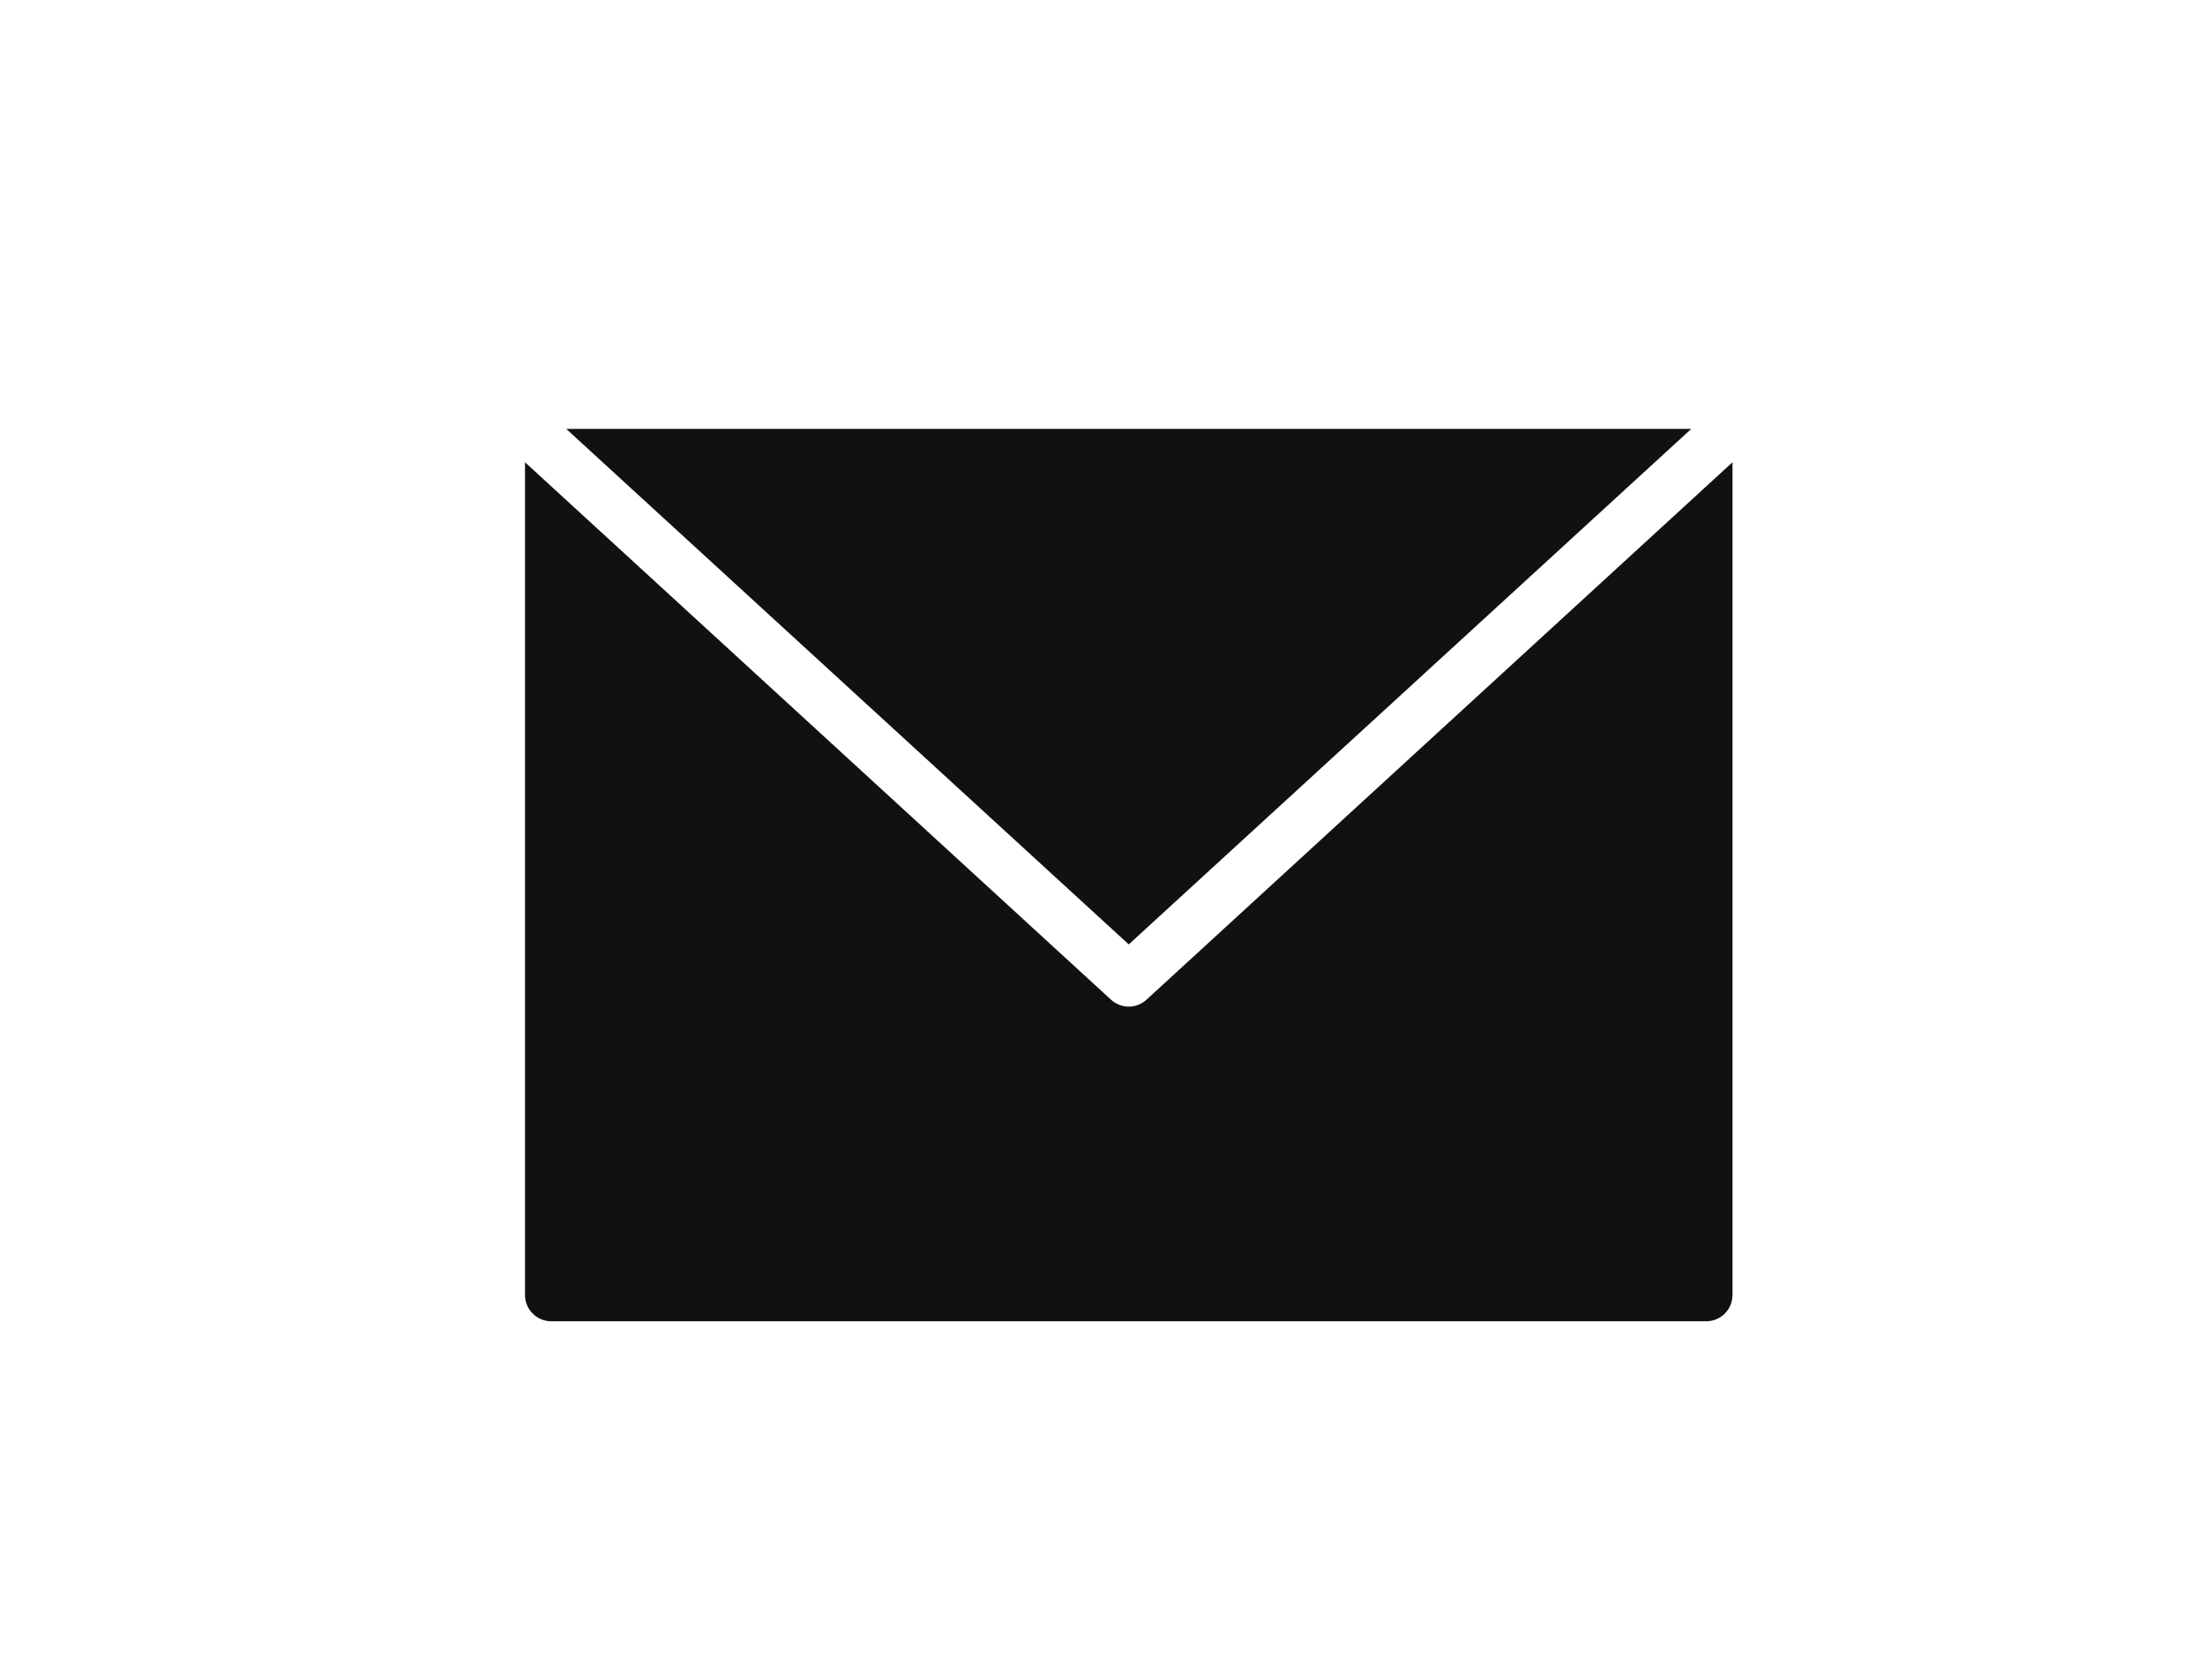 <svg width="42" height="32" viewBox="0 0 42 32" fill="none" xmlns="http://www.w3.org/2000/svg">
<path d="M32.5 25.17H10.5C10.367 25.17 10.24 25.117 10.146 25.023C10.053 24.93 10 24.802 10 24.67V8.806L21.163 19.045C21.255 19.129 21.375 19.176 21.5 19.176C21.625 19.176 21.745 19.129 21.837 19.045L33 8.806V24.67C33 24.802 32.947 24.93 32.854 25.023C32.76 25.117 32.633 25.17 32.5 25.17Z" fill="#111111"/>
<path d="M32.215 8.17L21.5 17.991L10.785 8.17H32.215Z" fill="#111111"/>
</svg>
